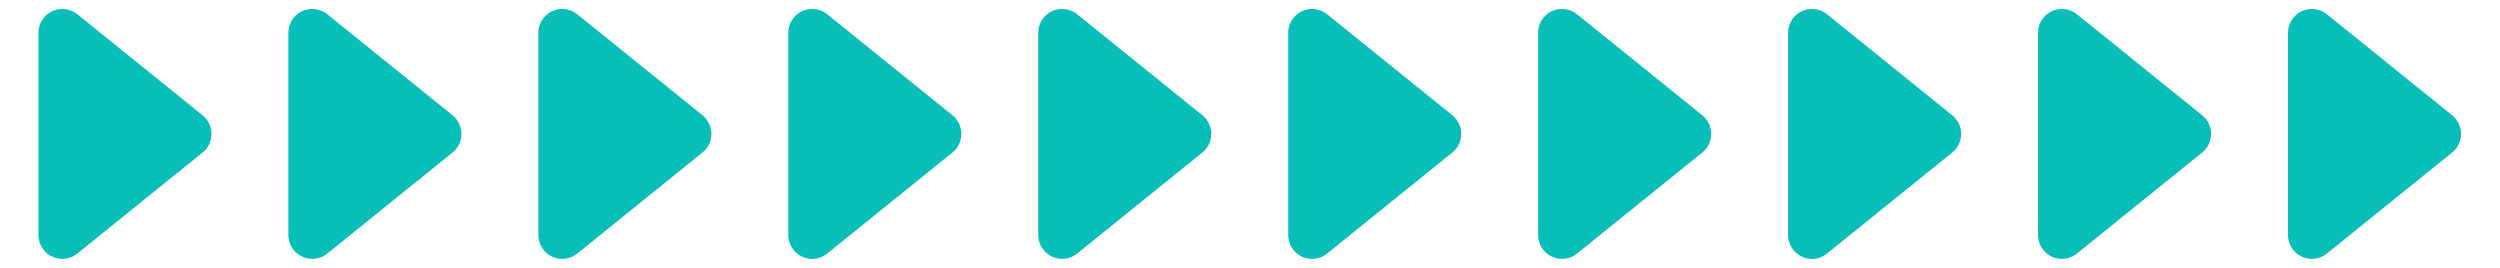 <?xml version="1.0" encoding="UTF-8" standalone="no"?>
<!DOCTYPE svg PUBLIC "-//W3C//DTD SVG 1.1//EN" "http://www.w3.org/Graphics/SVG/1.1/DTD/svg11.dtd">
<svg width="100%" height="100%" viewBox="0 0 3969 426" version="1.1" xmlns="http://www.w3.org/2000/svg" xmlns:xlink="http://www.w3.org/1999/xlink" xml:space="preserve" xmlns:serif="http://www.serif.com/" style="fill-rule:evenodd;clip-rule:evenodd;stroke-linejoin:round;stroke-miterlimit:2;">
    <rect id="Artboard1" x="0" y="0" width="3968.2" height="425.197" style="fill:none;"/>
    <g id="Artboard11" serif:id="Artboard1">
        <g id="_5fcc200ec5248e79d628ef06_right-arrowhead-black-triangular-shape--1-" serif:id="5fcc200ec5248e79d628ef06_right-arrowhead-black-triangular-shape (1)" transform="matrix(0.775,0,0,0.775,198.41,212.598)">
            <g transform="matrix(1,0,0,1,-256,-256)">
                <clipPath id="_clip1">
                    <rect x="0" y="0" width="512" height="512"/>
                </clipPath>
                <g clip-path="url(#_clip1)">
                    <g transform="matrix(1,3.20091e-22,-3.20091e-22,1,-0.008,-0.009)">
                        <g>
                            <path d="M433.256,255.984C433.256,270.797 426.574,284.763 415.053,294.036L158.319,501.163C149.454,508.301 138.585,512 127.617,512C120.463,512 113.244,510.387 106.546,507.225C89.565,499.093 78.744,481.933 78.744,463.111L78.744,48.889C78.744,30.083 89.565,12.907 106.546,4.775C123.543,-3.308 143.685,-0.994 158.336,10.837L415.085,217.948C426.574,227.204 433.256,241.187 433.256,255.984Z" style="fill:rgb(7,190,184);fill-rule:nonzero;"/>
                        </g>
                    </g>
                </g>
            </g>
        </g>
        <g id="_5fcc200ec5248e79d628ef06_right-arrowhead-black-triangular-shape--1-1" serif:id="5fcc200ec5248e79d628ef06_right-arrowhead-black-triangular-shape (1)" transform="matrix(0.775,0,0,0.775,595.23,212.598)">
            <g transform="matrix(1,0,0,1,-256,-256)">
                <clipPath id="_clip2">
                    <rect x="0" y="0" width="512" height="512"/>
                </clipPath>
                <g clip-path="url(#_clip2)">
                    <g transform="matrix(1,3.20091e-22,-3.20091e-22,1,-0.008,-0.009)">
                        <g>
                            <path d="M433.256,255.984C433.256,270.797 426.574,284.763 415.053,294.036L158.319,501.163C149.454,508.301 138.585,512 127.617,512C120.463,512 113.244,510.387 106.546,507.225C89.565,499.093 78.744,481.933 78.744,463.111L78.744,48.889C78.744,30.083 89.565,12.907 106.546,4.775C123.543,-3.308 143.685,-0.994 158.336,10.837L415.085,217.948C426.574,227.204 433.256,241.187 433.256,255.984Z" style="fill:rgb(7,190,184);fill-rule:nonzero;"/>
                        </g>
                    </g>
                </g>
            </g>
        </g>
        <g id="_5fcc200ec5248e79d628ef06_right-arrowhead-black-triangular-shape--1-2" serif:id="5fcc200ec5248e79d628ef06_right-arrowhead-black-triangular-shape (1)" transform="matrix(0.775,0,0,0.775,992.05,212.598)">
            <g transform="matrix(1,0,0,1,-256,-256)">
                <clipPath id="_clip3">
                    <rect x="0" y="0" width="512" height="512"/>
                </clipPath>
                <g clip-path="url(#_clip3)">
                    <g transform="matrix(1,3.20091e-22,-3.20091e-22,1,-0.008,-0.009)">
                        <g>
                            <path d="M433.256,255.984C433.256,270.797 426.574,284.763 415.053,294.036L158.319,501.163C149.454,508.301 138.585,512 127.617,512C120.463,512 113.244,510.387 106.546,507.225C89.565,499.093 78.744,481.933 78.744,463.111L78.744,48.889C78.744,30.083 89.565,12.907 106.546,4.775C123.543,-3.308 143.685,-0.994 158.336,10.837L415.085,217.948C426.574,227.204 433.256,241.187 433.256,255.984Z" style="fill:rgb(7,190,184);fill-rule:nonzero;"/>
                        </g>
                    </g>
                </g>
            </g>
        </g>
        <g id="_5fcc200ec5248e79d628ef06_right-arrowhead-black-triangular-shape--1-3" serif:id="5fcc200ec5248e79d628ef06_right-arrowhead-black-triangular-shape (1)" transform="matrix(0.775,0,0,0.775,1388.87,212.598)">
            <g transform="matrix(1,0,0,1,-256,-256)">
                <clipPath id="_clip4">
                    <rect x="0" y="0" width="512" height="512"/>
                </clipPath>
                <g clip-path="url(#_clip4)">
                    <g transform="matrix(1,3.20091e-22,-3.20091e-22,1,-0.008,-0.009)">
                        <g>
                            <path d="M433.256,255.984C433.256,270.797 426.574,284.763 415.053,294.036L158.319,501.163C149.454,508.301 138.585,512 127.617,512C120.463,512 113.244,510.387 106.546,507.225C89.565,499.093 78.744,481.933 78.744,463.111L78.744,48.889C78.744,30.083 89.565,12.907 106.546,4.775C123.543,-3.308 143.685,-0.994 158.336,10.837L415.085,217.948C426.574,227.204 433.256,241.187 433.256,255.984Z" style="fill:rgb(7,190,184);fill-rule:nonzero;"/>
                        </g>
                    </g>
                </g>
            </g>
        </g>
        <g id="_5fcc200ec5248e79d628ef06_right-arrowhead-black-triangular-shape--1-4" serif:id="5fcc200ec5248e79d628ef06_right-arrowhead-black-triangular-shape (1)" transform="matrix(0.775,0,0,0.775,1785.69,212.598)">
            <g transform="matrix(1,0,0,1,-256,-256)">
                <clipPath id="_clip5">
                    <rect x="0" y="0" width="512" height="512"/>
                </clipPath>
                <g clip-path="url(#_clip5)">
                    <g transform="matrix(1,3.20091e-22,-3.20091e-22,1,-0.008,-0.009)">
                        <g>
                            <path d="M433.256,255.984C433.256,270.797 426.574,284.763 415.053,294.036L158.319,501.163C149.454,508.301 138.585,512 127.617,512C120.463,512 113.244,510.387 106.546,507.225C89.565,499.093 78.744,481.933 78.744,463.111L78.744,48.889C78.744,30.083 89.565,12.907 106.546,4.775C123.543,-3.308 143.685,-0.994 158.336,10.837L415.085,217.948C426.574,227.204 433.256,241.187 433.256,255.984Z" style="fill:rgb(7,190,184);fill-rule:nonzero;"/>
                        </g>
                    </g>
                </g>
            </g>
        </g>
        <g id="_5fcc200ec5248e79d628ef06_right-arrowhead-black-triangular-shape--1-5" serif:id="5fcc200ec5248e79d628ef06_right-arrowhead-black-triangular-shape (1)" transform="matrix(0.775,0,0,0.775,2182.51,212.598)">
            <g transform="matrix(1,0,0,1,-256,-256)">
                <clipPath id="_clip6">
                    <rect x="0" y="0" width="512" height="512"/>
                </clipPath>
                <g clip-path="url(#_clip6)">
                    <g transform="matrix(1,3.20091e-22,-3.20091e-22,1,-0.008,-0.009)">
                        <g>
                            <path d="M433.256,255.984C433.256,270.797 426.574,284.763 415.053,294.036L158.319,501.163C149.454,508.301 138.585,512 127.617,512C120.463,512 113.244,510.387 106.546,507.225C89.565,499.093 78.744,481.933 78.744,463.111L78.744,48.889C78.744,30.083 89.565,12.907 106.546,4.775C123.543,-3.308 143.685,-0.994 158.336,10.837L415.085,217.948C426.574,227.204 433.256,241.187 433.256,255.984Z" style="fill:rgb(7,190,184);fill-rule:nonzero;"/>
                        </g>
                    </g>
                </g>
            </g>
        </g>
        <g id="_5fcc200ec5248e79d628ef06_right-arrowhead-black-triangular-shape--1-6" serif:id="5fcc200ec5248e79d628ef06_right-arrowhead-black-triangular-shape (1)" transform="matrix(0.775,0,0,0.775,2579.33,212.598)">
            <g transform="matrix(1,0,0,1,-256,-256)">
                <clipPath id="_clip7">
                    <rect x="0" y="0" width="512" height="512"/>
                </clipPath>
                <g clip-path="url(#_clip7)">
                    <g transform="matrix(1,3.20091e-22,-3.20091e-22,1,-0.008,-0.009)">
                        <g>
                            <path d="M433.256,255.984C433.256,270.797 426.574,284.763 415.053,294.036L158.319,501.163C149.454,508.301 138.585,512 127.617,512C120.463,512 113.244,510.387 106.546,507.225C89.565,499.093 78.744,481.933 78.744,463.111L78.744,48.889C78.744,30.083 89.565,12.907 106.546,4.775C123.543,-3.308 143.685,-0.994 158.336,10.837L415.085,217.948C426.574,227.204 433.256,241.187 433.256,255.984Z" style="fill:rgb(7,190,184);fill-rule:nonzero;"/>
                        </g>
                    </g>
                </g>
            </g>
        </g>
        <g id="_5fcc200ec5248e79d628ef06_right-arrowhead-black-triangular-shape--1-7" serif:id="5fcc200ec5248e79d628ef06_right-arrowhead-black-triangular-shape (1)" transform="matrix(0.775,0,0,0.775,2976.15,212.598)">
            <g transform="matrix(1,0,0,1,-256,-256)">
                <clipPath id="_clip8">
                    <rect x="0" y="0" width="512" height="512"/>
                </clipPath>
                <g clip-path="url(#_clip8)">
                    <g transform="matrix(1,3.20091e-22,-3.20091e-22,1,-0.008,-0.009)">
                        <g>
                            <path d="M433.256,255.984C433.256,270.797 426.574,284.763 415.053,294.036L158.319,501.163C149.454,508.301 138.585,512 127.617,512C120.463,512 113.244,510.387 106.546,507.225C89.565,499.093 78.744,481.933 78.744,463.111L78.744,48.889C78.744,30.083 89.565,12.907 106.546,4.775C123.543,-3.308 143.685,-0.994 158.336,10.837L415.085,217.948C426.574,227.204 433.256,241.187 433.256,255.984Z" style="fill:rgb(7,190,184);fill-rule:nonzero;"/>
                        </g>
                    </g>
                </g>
            </g>
        </g>
        <g id="_5fcc200ec5248e79d628ef06_right-arrowhead-black-triangular-shape--1-8" serif:id="5fcc200ec5248e79d628ef06_right-arrowhead-black-triangular-shape (1)" transform="matrix(0.775,0,0,0.775,3372.97,212.598)">
            <g transform="matrix(1,0,0,1,-256,-256)">
                <clipPath id="_clip9">
                    <rect x="0" y="0" width="512" height="512"/>
                </clipPath>
                <g clip-path="url(#_clip9)">
                    <g transform="matrix(1,3.20091e-22,-3.20091e-22,1,-0.008,-0.009)">
                        <g>
                            <path d="M433.256,255.984C433.256,270.797 426.574,284.763 415.053,294.036L158.319,501.163C149.454,508.301 138.585,512 127.617,512C120.463,512 113.244,510.387 106.546,507.225C89.565,499.093 78.744,481.933 78.744,463.111L78.744,48.889C78.744,30.083 89.565,12.907 106.546,4.775C123.543,-3.308 143.685,-0.994 158.336,10.837L415.085,217.948C426.574,227.204 433.256,241.187 433.256,255.984Z" style="fill:rgb(7,190,184);fill-rule:nonzero;"/>
                        </g>
                    </g>
                </g>
            </g>
        </g>
        <g id="_5fcc200ec5248e79d628ef06_right-arrowhead-black-triangular-shape--1-9" serif:id="5fcc200ec5248e79d628ef06_right-arrowhead-black-triangular-shape (1)" transform="matrix(0.775,0,0,0.775,3769.79,212.598)">
            <g transform="matrix(1,0,0,1,-256,-256)">
                <clipPath id="_clip10">
                    <rect x="0" y="0" width="512" height="512"/>
                </clipPath>
                <g clip-path="url(#_clip10)">
                    <g transform="matrix(1,3.20091e-22,-3.20091e-22,1,-0.008,-0.009)">
                        <g>
                            <path d="M433.256,255.984C433.256,270.797 426.574,284.763 415.053,294.036L158.319,501.163C149.454,508.301 138.585,512 127.617,512C120.463,512 113.244,510.387 106.546,507.225C89.565,499.093 78.744,481.933 78.744,463.111L78.744,48.889C78.744,30.083 89.565,12.907 106.546,4.775C123.543,-3.308 143.685,-0.994 158.336,10.837L415.085,217.948C426.574,227.204 433.256,241.187 433.256,255.984Z" style="fill:rgb(7,190,184);fill-rule:nonzero;"/>
                        </g>
                    </g>
                </g>
            </g>
        </g>
    </g>
</svg>
